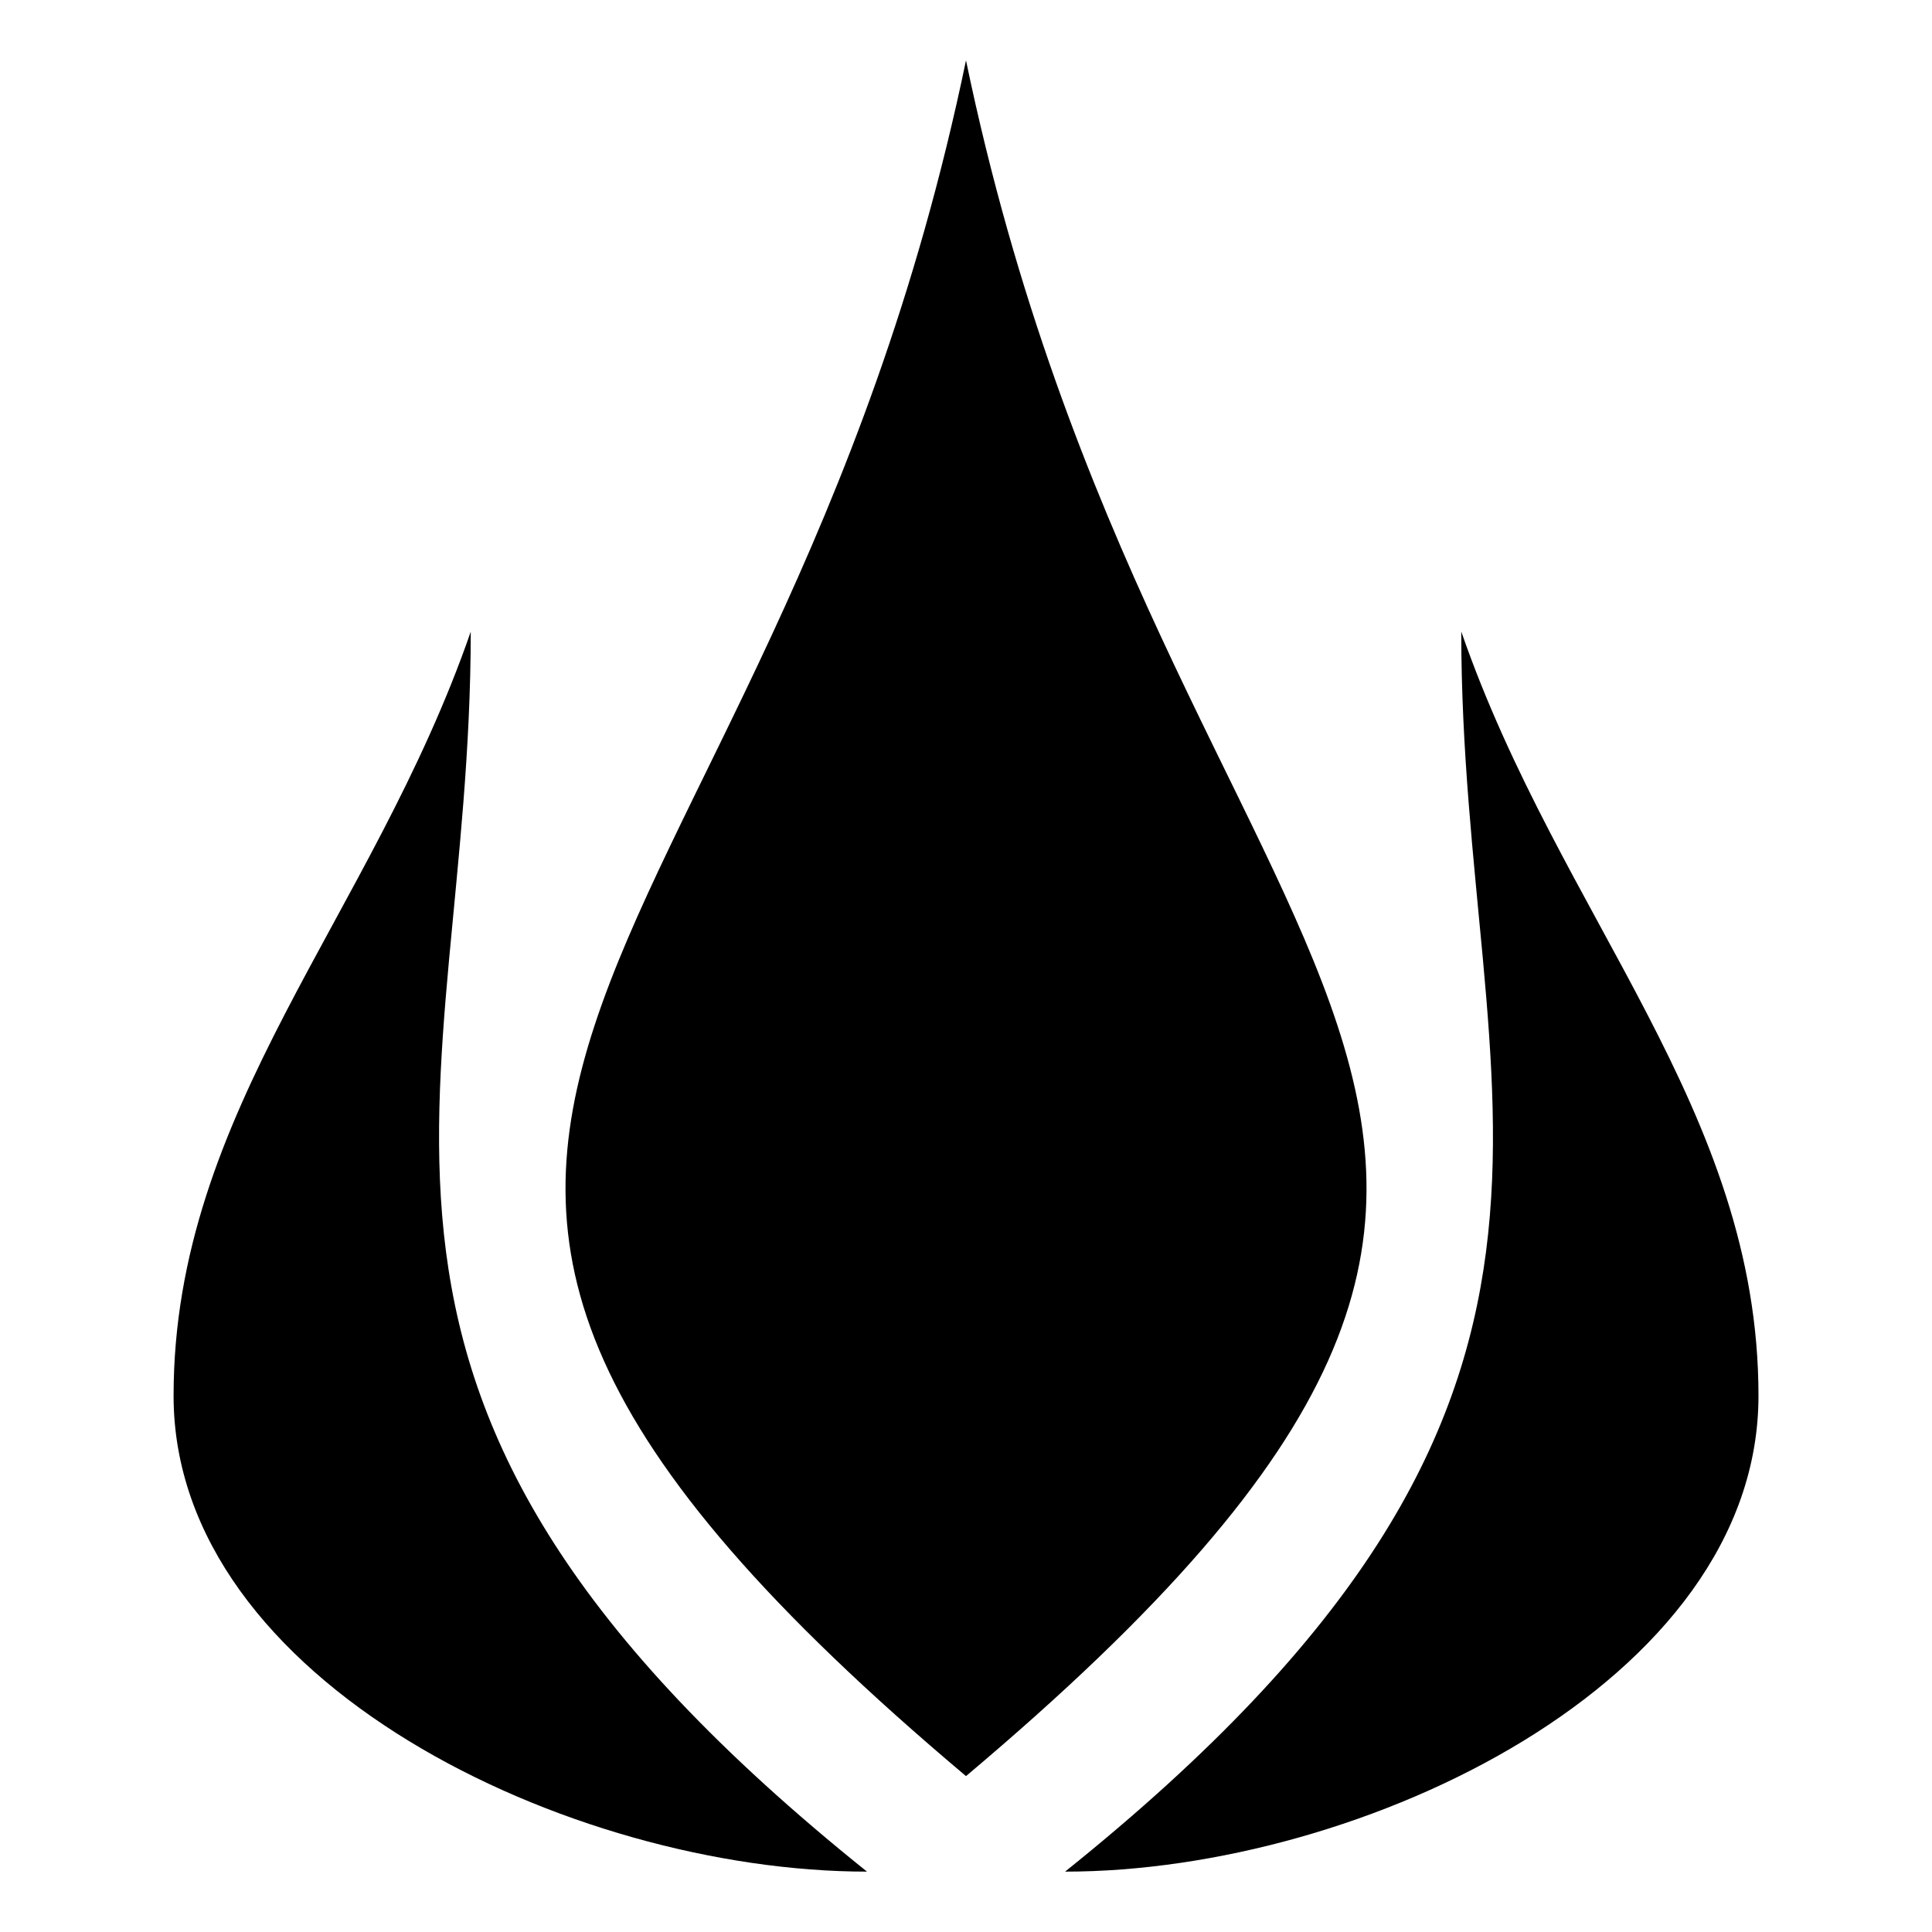 <?xml version="1.0" encoding="utf-8"?>
<!-- Uploaded to: SVG Repo, www.svgrepo.com, Generator: SVG Repo Mixer Tools -->
<svg fill="#000000" width="800px" height="800px" viewBox="0 0 32 32" version="1.1" xmlns="http://www.w3.org/2000/svg">
<title>fire-symbol</title>
<path d="M16 1c-3.282 15.79-13.125 17.366 0 28.418 13.126-11.053 3.282-12.628 0-28.418zM7.797 10.463c-1.641 4.736-4.922 7.919-4.922 12.656s6.562 7.881 11.485 7.881c-9.844-7.896-6.563-12.643-6.563-20.537zM24.203 10.463c0 7.895 3.282 12.642-6.562 20.537 4.922 0 11.485-3.144 11.485-7.881s-3.282-7.92-4.922-12.656z"></path>
</svg>